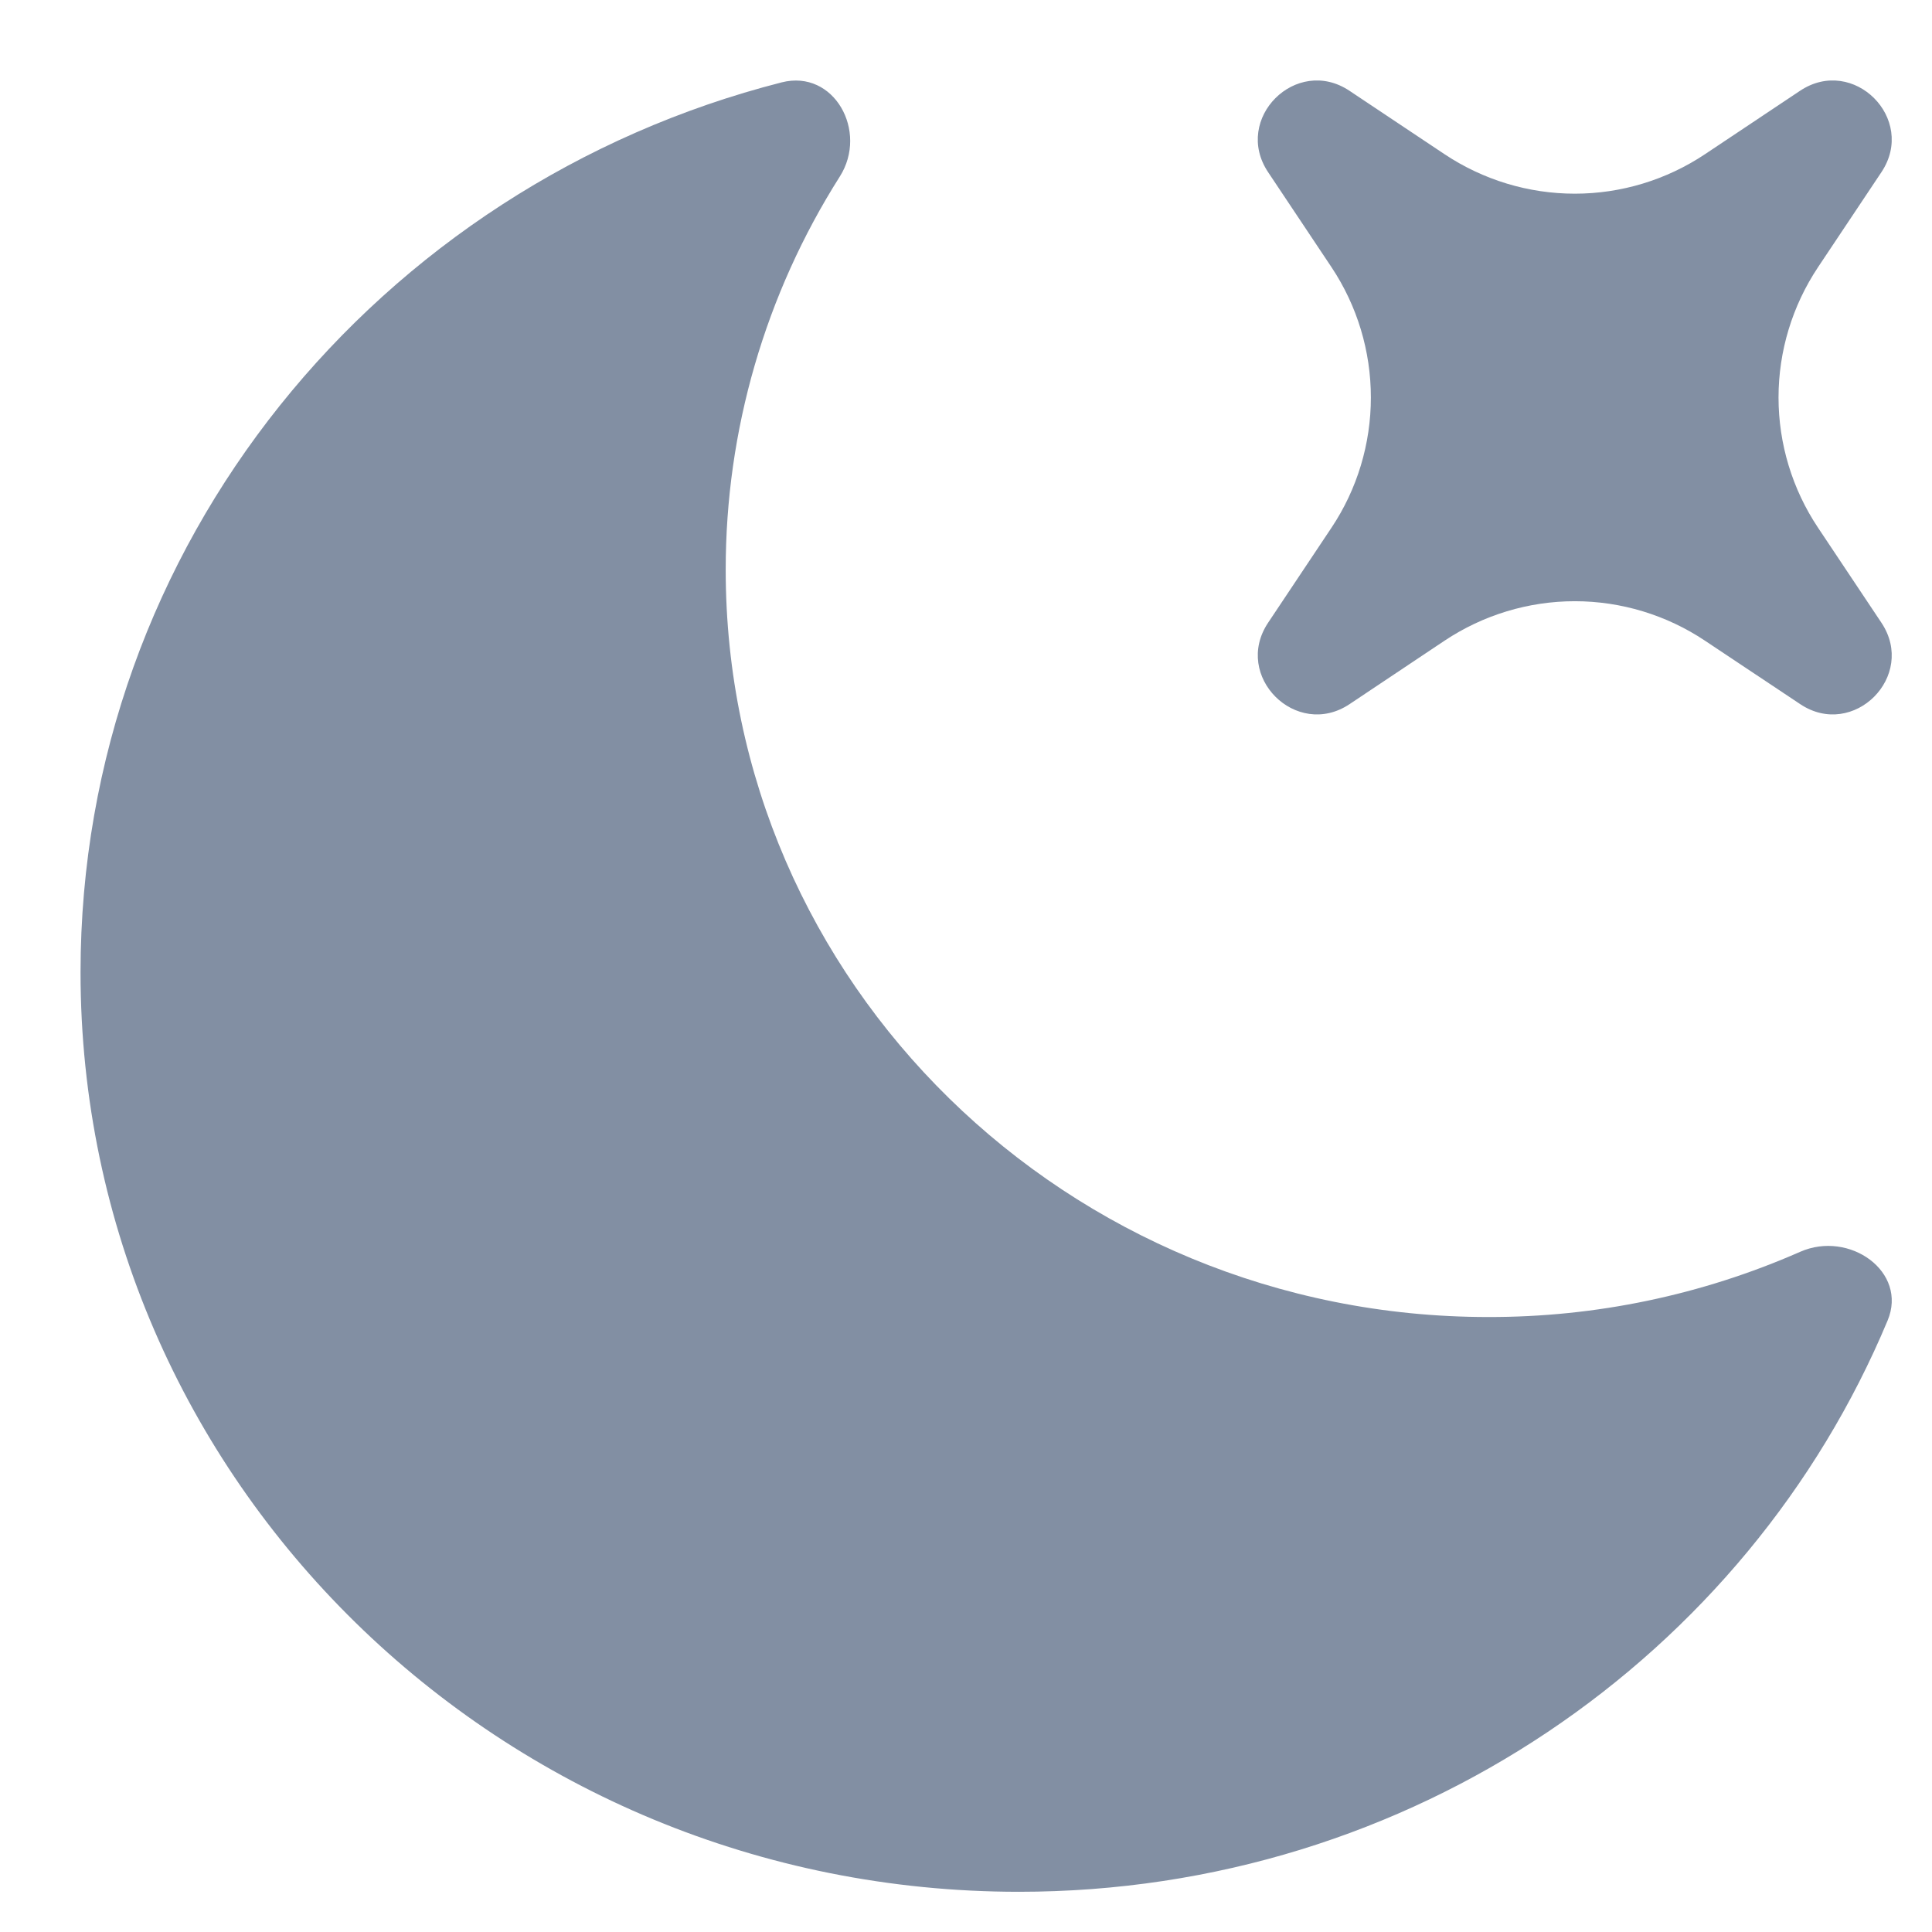 <svg width="16" height="16" viewBox="0 0 16 16" fill="none" xmlns="http://www.w3.org/2000/svg">
<path fill-rule="evenodd" clip-rule="evenodd" d="M14.908 10.367C15.316 10.187 15.802 10.532 15.632 10.937C14.472 13.712 11.688 15.667 8.438 15.667C4.146 15.667 0.667 12.257 0.667 8.052C0.667 4.511 3.133 1.534 6.474 0.682C6.908 0.572 7.192 1.088 6.955 1.462C6.337 2.436 6.009 3.566 6.01 4.72C6.01 8.137 8.837 10.907 12.324 10.907C13.214 10.909 14.094 10.725 14.908 10.367ZM10.502 1.426C10.207 0.984 10.734 0.457 11.176 0.752L11.963 1.277C12.283 1.49 12.658 1.604 13.042 1.604C13.425 1.604 13.801 1.49 14.12 1.277L14.907 0.752C15.349 0.457 15.876 0.984 15.581 1.426L15.056 2.213C14.843 2.533 14.729 2.908 14.729 3.292C14.729 3.675 14.843 4.051 15.056 4.37L15.581 5.157C15.876 5.599 15.349 6.126 14.908 5.831L14.12 5.306C13.801 5.093 13.425 4.979 13.042 4.979C12.658 4.979 12.283 5.093 11.963 5.306L11.177 5.831C10.735 6.126 10.207 5.599 10.502 5.157L11.027 4.37C11.24 4.051 11.353 3.675 11.353 3.292C11.353 2.908 11.24 2.533 11.027 2.213L10.502 1.426Z" fill="#828FA3"/>
</svg>
